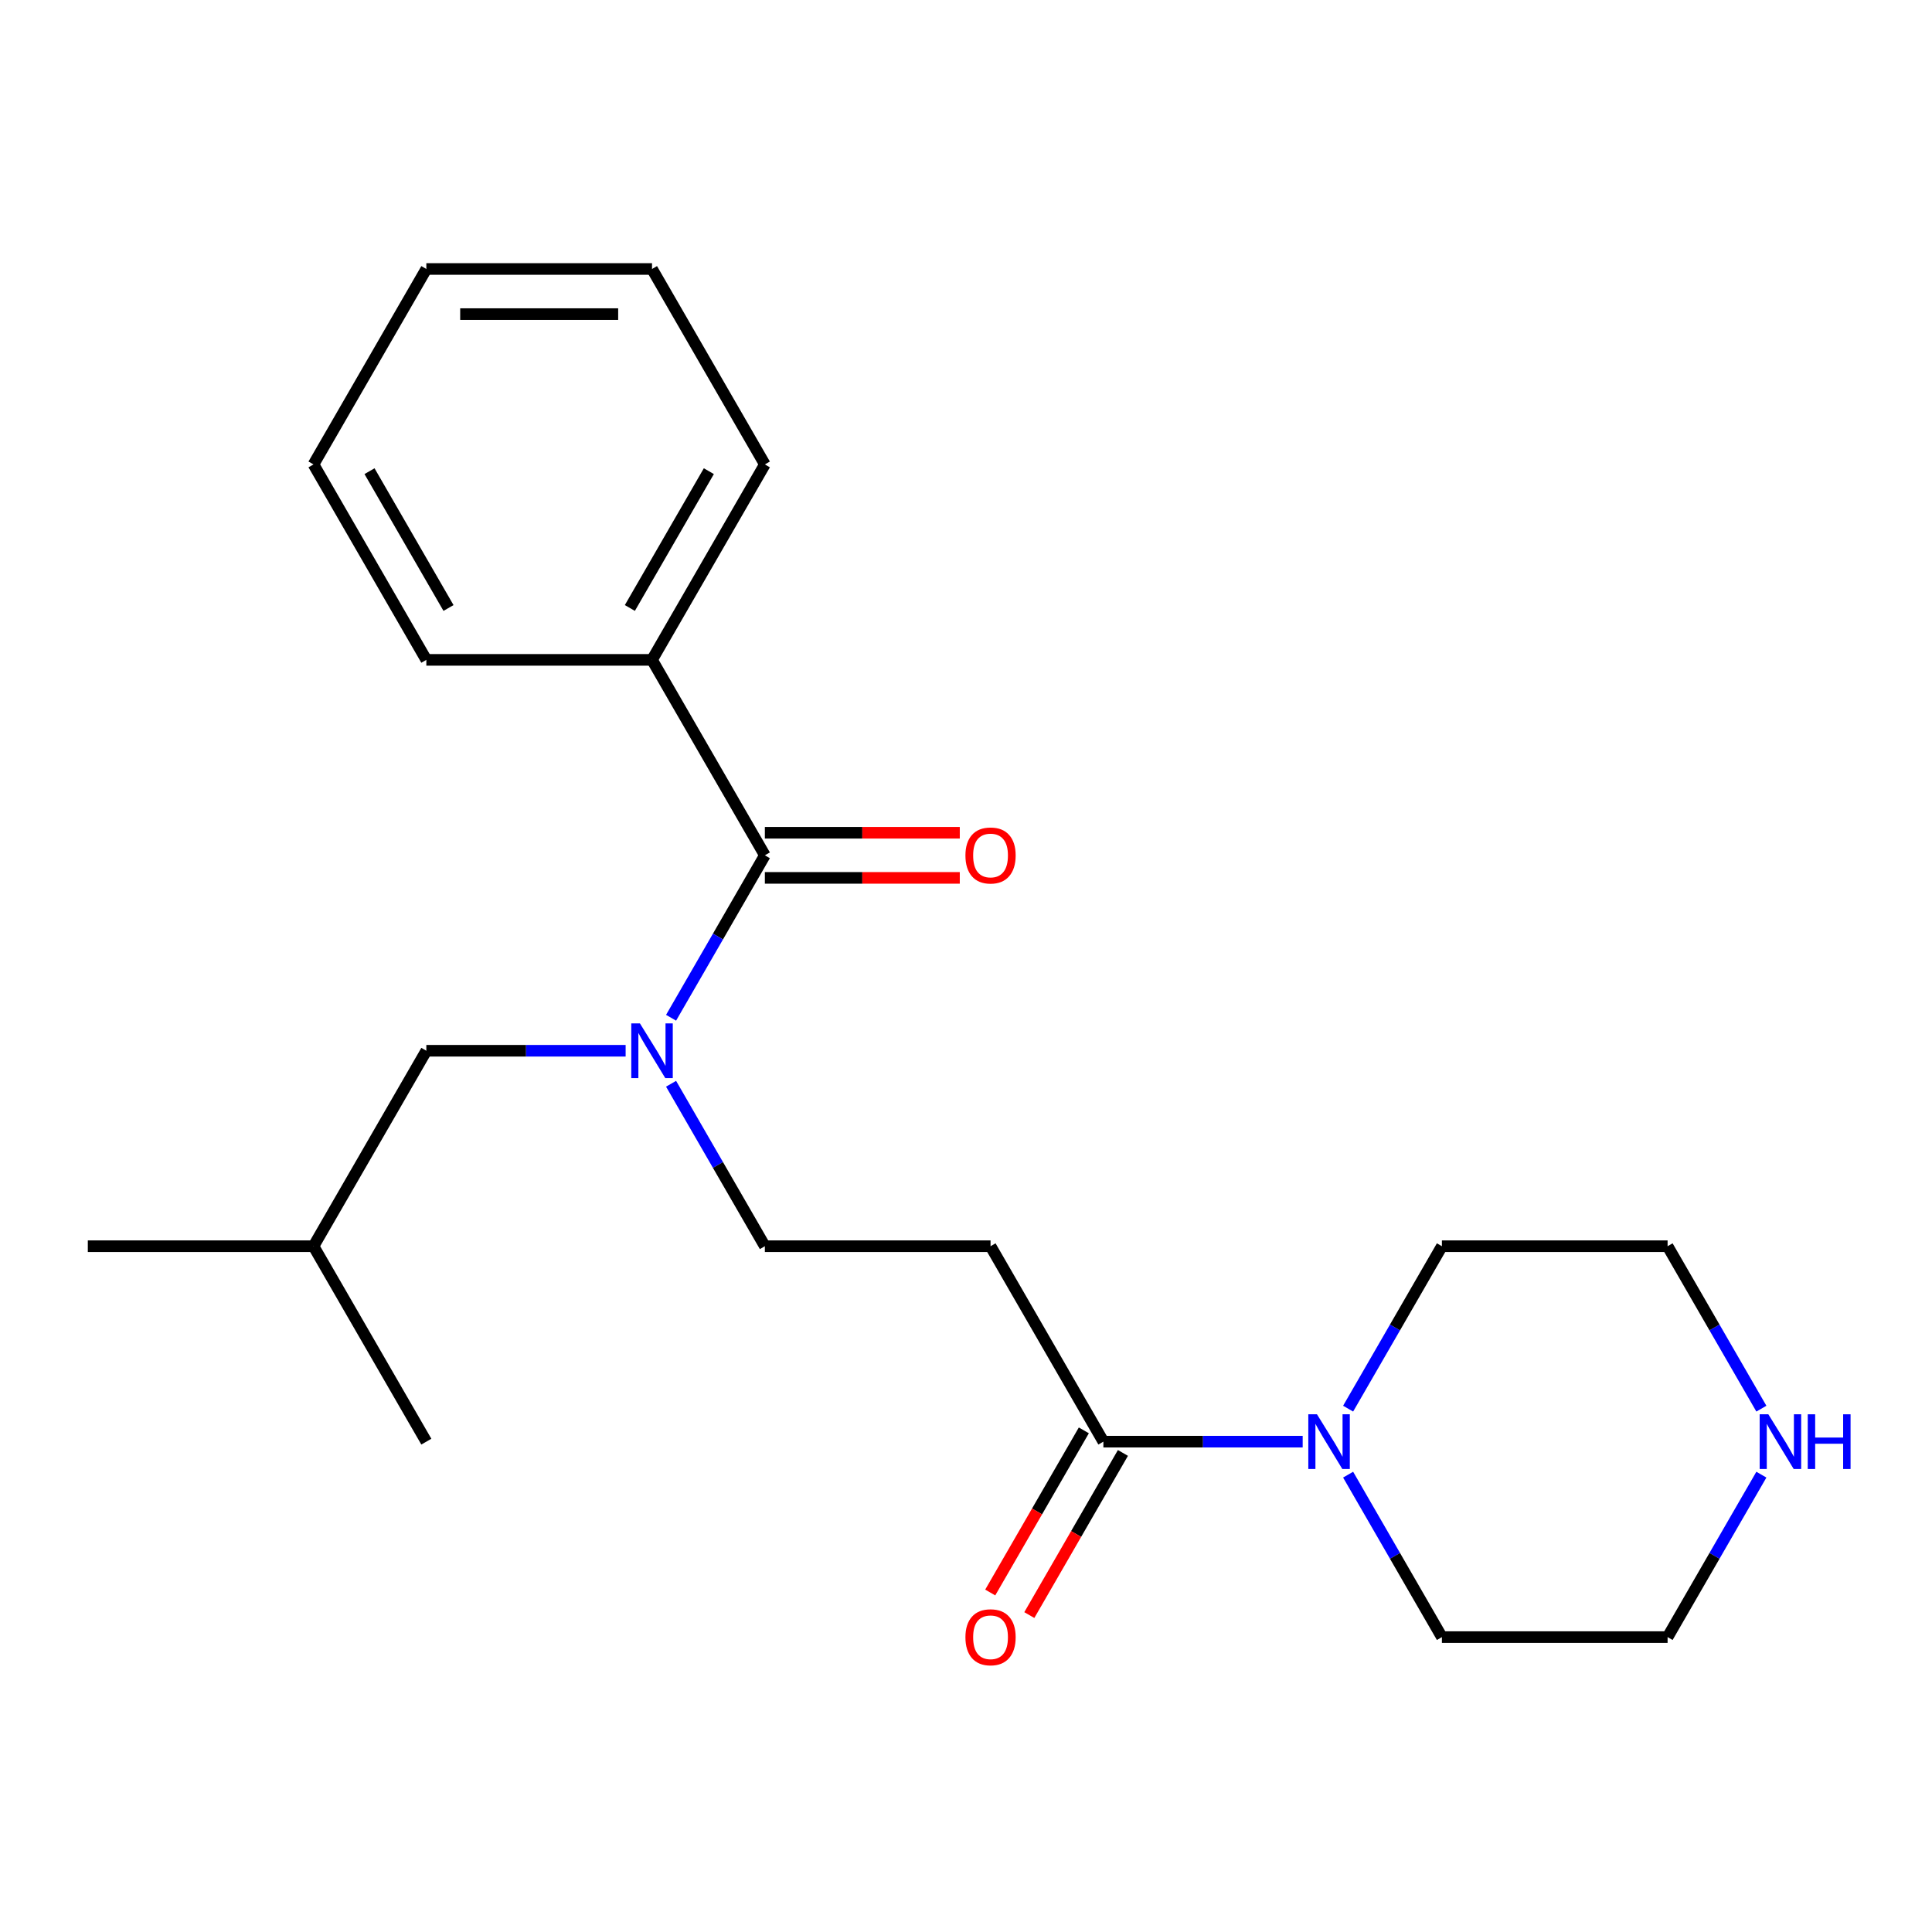 <?xml version='1.0' encoding='iso-8859-1'?>
<svg version='1.1' baseProfile='full'
              xmlns='http://www.w3.org/2000/svg'
                      xmlns:rdkit='http://www.rdkit.org/xml'
                      xmlns:xlink='http://www.w3.org/1999/xlink'
                  xml:space='preserve'
width='1000px' height='1000px' viewBox='0 0 1000 1000'>
<!-- END OF HEADER -->
<rect style='opacity:1.0;fill:#FFFFFF;stroke:none' width='1000' height='1000' x='0' y='0'> </rect>
<path class='bond-0' d='M 395.892,442.71 L 371.619,484.751' style='fill:none;fill-rule:evenodd;stroke:#000000;stroke-width:6px;stroke-linecap:butt;stroke-linejoin:miter;stroke-opacity:1' />
<path class='bond-0' d='M 371.619,484.751 L 347.347,526.792' style='fill:none;fill-rule:evenodd;stroke:#0000FF;stroke-width:6px;stroke-linecap:butt;stroke-linejoin:miter;stroke-opacity:1' />
<path class='bond-5' d='M 395.892,454.391 L 446.338,454.391' style='fill:none;fill-rule:evenodd;stroke:#000000;stroke-width:6px;stroke-linecap:butt;stroke-linejoin:miter;stroke-opacity:1' />
<path class='bond-5' d='M 446.338,454.391 L 496.784,454.391' style='fill:none;fill-rule:evenodd;stroke:#FF0000;stroke-width:6px;stroke-linecap:butt;stroke-linejoin:miter;stroke-opacity:1' />
<path class='bond-5' d='M 395.892,431.029 L 446.338,431.029' style='fill:none;fill-rule:evenodd;stroke:#000000;stroke-width:6px;stroke-linecap:butt;stroke-linejoin:miter;stroke-opacity:1' />
<path class='bond-5' d='M 446.338,431.029 L 496.784,431.029' style='fill:none;fill-rule:evenodd;stroke:#FF0000;stroke-width:6px;stroke-linecap:butt;stroke-linejoin:miter;stroke-opacity:1' />
<path class='bond-8' d='M 395.892,442.71 L 337.485,341.548' style='fill:none;fill-rule:evenodd;stroke:#000000;stroke-width:6px;stroke-linecap:butt;stroke-linejoin:miter;stroke-opacity:1' />
<path class='bond-4' d='M 347.347,560.953 L 371.619,602.994' style='fill:none;fill-rule:evenodd;stroke:#0000FF;stroke-width:6px;stroke-linecap:butt;stroke-linejoin:miter;stroke-opacity:1' />
<path class='bond-4' d='M 371.619,602.994 L 395.892,645.035' style='fill:none;fill-rule:evenodd;stroke:#000000;stroke-width:6px;stroke-linecap:butt;stroke-linejoin:miter;stroke-opacity:1' />
<path class='bond-6' d='M 323.825,543.872 L 272.249,543.872' style='fill:none;fill-rule:evenodd;stroke:#0000FF;stroke-width:6px;stroke-linecap:butt;stroke-linejoin:miter;stroke-opacity:1' />
<path class='bond-6' d='M 272.249,543.872 L 220.673,543.872' style='fill:none;fill-rule:evenodd;stroke:#000000;stroke-width:6px;stroke-linecap:butt;stroke-linejoin:miter;stroke-opacity:1' />
<path class='bond-1' d='M 571.11,746.197 L 512.704,645.035' style='fill:none;fill-rule:evenodd;stroke:#000000;stroke-width:6px;stroke-linecap:butt;stroke-linejoin:miter;stroke-opacity:1' />
<path class='bond-2' d='M 571.11,746.197 L 622.686,746.197' style='fill:none;fill-rule:evenodd;stroke:#000000;stroke-width:6px;stroke-linecap:butt;stroke-linejoin:miter;stroke-opacity:1' />
<path class='bond-2' d='M 622.686,746.197 L 674.262,746.197' style='fill:none;fill-rule:evenodd;stroke:#0000FF;stroke-width:6px;stroke-linecap:butt;stroke-linejoin:miter;stroke-opacity:1' />
<path class='bond-9' d='M 560.994,740.357 L 536.768,782.318' style='fill:none;fill-rule:evenodd;stroke:#000000;stroke-width:6px;stroke-linecap:butt;stroke-linejoin:miter;stroke-opacity:1' />
<path class='bond-9' d='M 536.768,782.318 L 512.541,824.279' style='fill:none;fill-rule:evenodd;stroke:#FF0000;stroke-width:6px;stroke-linecap:butt;stroke-linejoin:miter;stroke-opacity:1' />
<path class='bond-9' d='M 581.226,752.038 L 557,793.999' style='fill:none;fill-rule:evenodd;stroke:#000000;stroke-width:6px;stroke-linecap:butt;stroke-linejoin:miter;stroke-opacity:1' />
<path class='bond-9' d='M 557,793.999 L 532.774,835.96' style='fill:none;fill-rule:evenodd;stroke:#FF0000;stroke-width:6px;stroke-linecap:butt;stroke-linejoin:miter;stroke-opacity:1' />
<path class='bond-10' d='M 697.784,729.117 L 722.056,687.076' style='fill:none;fill-rule:evenodd;stroke:#0000FF;stroke-width:6px;stroke-linecap:butt;stroke-linejoin:miter;stroke-opacity:1' />
<path class='bond-10' d='M 722.056,687.076 L 746.328,645.035' style='fill:none;fill-rule:evenodd;stroke:#000000;stroke-width:6px;stroke-linecap:butt;stroke-linejoin:miter;stroke-opacity:1' />
<path class='bond-11' d='M 697.784,763.278 L 722.056,805.319' style='fill:none;fill-rule:evenodd;stroke:#0000FF;stroke-width:6px;stroke-linecap:butt;stroke-linejoin:miter;stroke-opacity:1' />
<path class='bond-11' d='M 722.056,805.319 L 746.328,847.36' style='fill:none;fill-rule:evenodd;stroke:#000000;stroke-width:6px;stroke-linecap:butt;stroke-linejoin:miter;stroke-opacity:1' />
<path class='bond-3' d='M 512.704,645.035 L 395.892,645.035' style='fill:none;fill-rule:evenodd;stroke:#000000;stroke-width:6px;stroke-linecap:butt;stroke-linejoin:miter;stroke-opacity:1' />
<path class='bond-14' d='M 220.673,543.872 L 162.267,645.035' style='fill:none;fill-rule:evenodd;stroke:#000000;stroke-width:6px;stroke-linecap:butt;stroke-linejoin:miter;stroke-opacity:1' />
<path class='bond-7' d='M 911.686,763.278 L 887.413,805.319' style='fill:none;fill-rule:evenodd;stroke:#0000FF;stroke-width:6px;stroke-linecap:butt;stroke-linejoin:miter;stroke-opacity:1' />
<path class='bond-7' d='M 887.413,805.319 L 863.141,847.36' style='fill:none;fill-rule:evenodd;stroke:#000000;stroke-width:6px;stroke-linecap:butt;stroke-linejoin:miter;stroke-opacity:1' />
<path class='bond-23' d='M 911.686,729.117 L 887.413,687.076' style='fill:none;fill-rule:evenodd;stroke:#0000FF;stroke-width:6px;stroke-linecap:butt;stroke-linejoin:miter;stroke-opacity:1' />
<path class='bond-23' d='M 887.413,687.076 L 863.141,645.035' style='fill:none;fill-rule:evenodd;stroke:#000000;stroke-width:6px;stroke-linecap:butt;stroke-linejoin:miter;stroke-opacity:1' />
<path class='bond-15' d='M 337.485,341.548 L 395.892,240.385' style='fill:none;fill-rule:evenodd;stroke:#000000;stroke-width:6px;stroke-linecap:butt;stroke-linejoin:miter;stroke-opacity:1' />
<path class='bond-15' d='M 326.014,314.692 L 366.898,243.878' style='fill:none;fill-rule:evenodd;stroke:#000000;stroke-width:6px;stroke-linecap:butt;stroke-linejoin:miter;stroke-opacity:1' />
<path class='bond-16' d='M 337.485,341.548 L 220.673,341.548' style='fill:none;fill-rule:evenodd;stroke:#000000;stroke-width:6px;stroke-linecap:butt;stroke-linejoin:miter;stroke-opacity:1' />
<path class='bond-12' d='M 746.328,645.035 L 863.141,645.035' style='fill:none;fill-rule:evenodd;stroke:#000000;stroke-width:6px;stroke-linecap:butt;stroke-linejoin:miter;stroke-opacity:1' />
<path class='bond-13' d='M 746.328,847.36 L 863.141,847.36' style='fill:none;fill-rule:evenodd;stroke:#000000;stroke-width:6px;stroke-linecap:butt;stroke-linejoin:miter;stroke-opacity:1' />
<path class='bond-17' d='M 162.267,645.035 L 45.455,645.035' style='fill:none;fill-rule:evenodd;stroke:#000000;stroke-width:6px;stroke-linecap:butt;stroke-linejoin:miter;stroke-opacity:1' />
<path class='bond-18' d='M 162.267,645.035 L 220.673,746.197' style='fill:none;fill-rule:evenodd;stroke:#000000;stroke-width:6px;stroke-linecap:butt;stroke-linejoin:miter;stroke-opacity:1' />
<path class='bond-19' d='M 395.892,240.385 L 337.485,139.223' style='fill:none;fill-rule:evenodd;stroke:#000000;stroke-width:6px;stroke-linecap:butt;stroke-linejoin:miter;stroke-opacity:1' />
<path class='bond-20' d='M 220.673,341.548 L 162.267,240.385' style='fill:none;fill-rule:evenodd;stroke:#000000;stroke-width:6px;stroke-linecap:butt;stroke-linejoin:miter;stroke-opacity:1' />
<path class='bond-20' d='M 232.145,314.692 L 191.26,243.878' style='fill:none;fill-rule:evenodd;stroke:#000000;stroke-width:6px;stroke-linecap:butt;stroke-linejoin:miter;stroke-opacity:1' />
<path class='bond-22' d='M 337.485,139.223 L 220.673,139.223' style='fill:none;fill-rule:evenodd;stroke:#000000;stroke-width:6px;stroke-linecap:butt;stroke-linejoin:miter;stroke-opacity:1' />
<path class='bond-22' d='M 319.964,162.585 L 238.195,162.585' style='fill:none;fill-rule:evenodd;stroke:#000000;stroke-width:6px;stroke-linecap:butt;stroke-linejoin:miter;stroke-opacity:1' />
<path class='bond-21' d='M 162.267,240.385 L 220.673,139.223' style='fill:none;fill-rule:evenodd;stroke:#000000;stroke-width:6px;stroke-linecap:butt;stroke-linejoin:miter;stroke-opacity:1' />
<path  class='atom-1' d='M 331.225 529.712
L 340.505 544.712
Q 341.425 546.192, 342.905 548.872
Q 344.385 551.552, 344.465 551.712
L 344.465 529.712
L 348.225 529.712
L 348.225 558.032
L 344.345 558.032
L 334.385 541.632
Q 333.225 539.712, 331.985 537.512
Q 330.785 535.312, 330.425 534.632
L 330.425 558.032
L 326.745 558.032
L 326.745 529.712
L 331.225 529.712
' fill='#0000FF'/>
<path  class='atom-3' d='M 681.662 732.037
L 690.942 747.037
Q 691.862 748.517, 693.342 751.197
Q 694.822 753.877, 694.902 754.037
L 694.902 732.037
L 698.662 732.037
L 698.662 760.357
L 694.782 760.357
L 684.822 743.957
Q 683.662 742.037, 682.422 739.837
Q 681.222 737.637, 680.862 736.957
L 680.862 760.357
L 677.182 760.357
L 677.182 732.037
L 681.662 732.037
' fill='#0000FF'/>
<path  class='atom-6' d='M 499.704 442.79
Q 499.704 435.99, 503.064 432.19
Q 506.424 428.39, 512.704 428.39
Q 518.984 428.39, 522.344 432.19
Q 525.704 435.99, 525.704 442.79
Q 525.704 449.67, 522.304 453.59
Q 518.904 457.47, 512.704 457.47
Q 506.464 457.47, 503.064 453.59
Q 499.704 449.71, 499.704 442.79
M 512.704 454.27
Q 517.024 454.27, 519.344 451.39
Q 521.704 448.47, 521.704 442.79
Q 521.704 437.23, 519.344 434.43
Q 517.024 431.59, 512.704 431.59
Q 508.384 431.59, 506.024 434.39
Q 503.704 437.19, 503.704 442.79
Q 503.704 448.51, 506.024 451.39
Q 508.384 454.27, 512.704 454.27
' fill='#FF0000'/>
<path  class='atom-8' d='M 915.287 732.037
L 924.567 747.037
Q 925.487 748.517, 926.967 751.197
Q 928.447 753.877, 928.527 754.037
L 928.527 732.037
L 932.287 732.037
L 932.287 760.357
L 928.407 760.357
L 918.447 743.957
Q 917.287 742.037, 916.047 739.837
Q 914.847 737.637, 914.487 736.957
L 914.487 760.357
L 910.807 760.357
L 910.807 732.037
L 915.287 732.037
' fill='#0000FF'/>
<path  class='atom-8' d='M 935.687 732.037
L 939.527 732.037
L 939.527 744.077
L 954.007 744.077
L 954.007 732.037
L 957.847 732.037
L 957.847 760.357
L 954.007 760.357
L 954.007 747.277
L 939.527 747.277
L 939.527 760.357
L 935.687 760.357
L 935.687 732.037
' fill='#0000FF'/>
<path  class='atom-10' d='M 499.704 847.44
Q 499.704 840.64, 503.064 836.84
Q 506.424 833.04, 512.704 833.04
Q 518.984 833.04, 522.344 836.84
Q 525.704 840.64, 525.704 847.44
Q 525.704 854.32, 522.304 858.24
Q 518.904 862.12, 512.704 862.12
Q 506.464 862.12, 503.064 858.24
Q 499.704 854.36, 499.704 847.44
M 512.704 858.92
Q 517.024 858.92, 519.344 856.04
Q 521.704 853.12, 521.704 847.44
Q 521.704 841.88, 519.344 839.08
Q 517.024 836.24, 512.704 836.24
Q 508.384 836.24, 506.024 839.04
Q 503.704 841.84, 503.704 847.44
Q 503.704 853.16, 506.024 856.04
Q 508.384 858.92, 512.704 858.92
' fill='#FF0000'/>
</svg>
